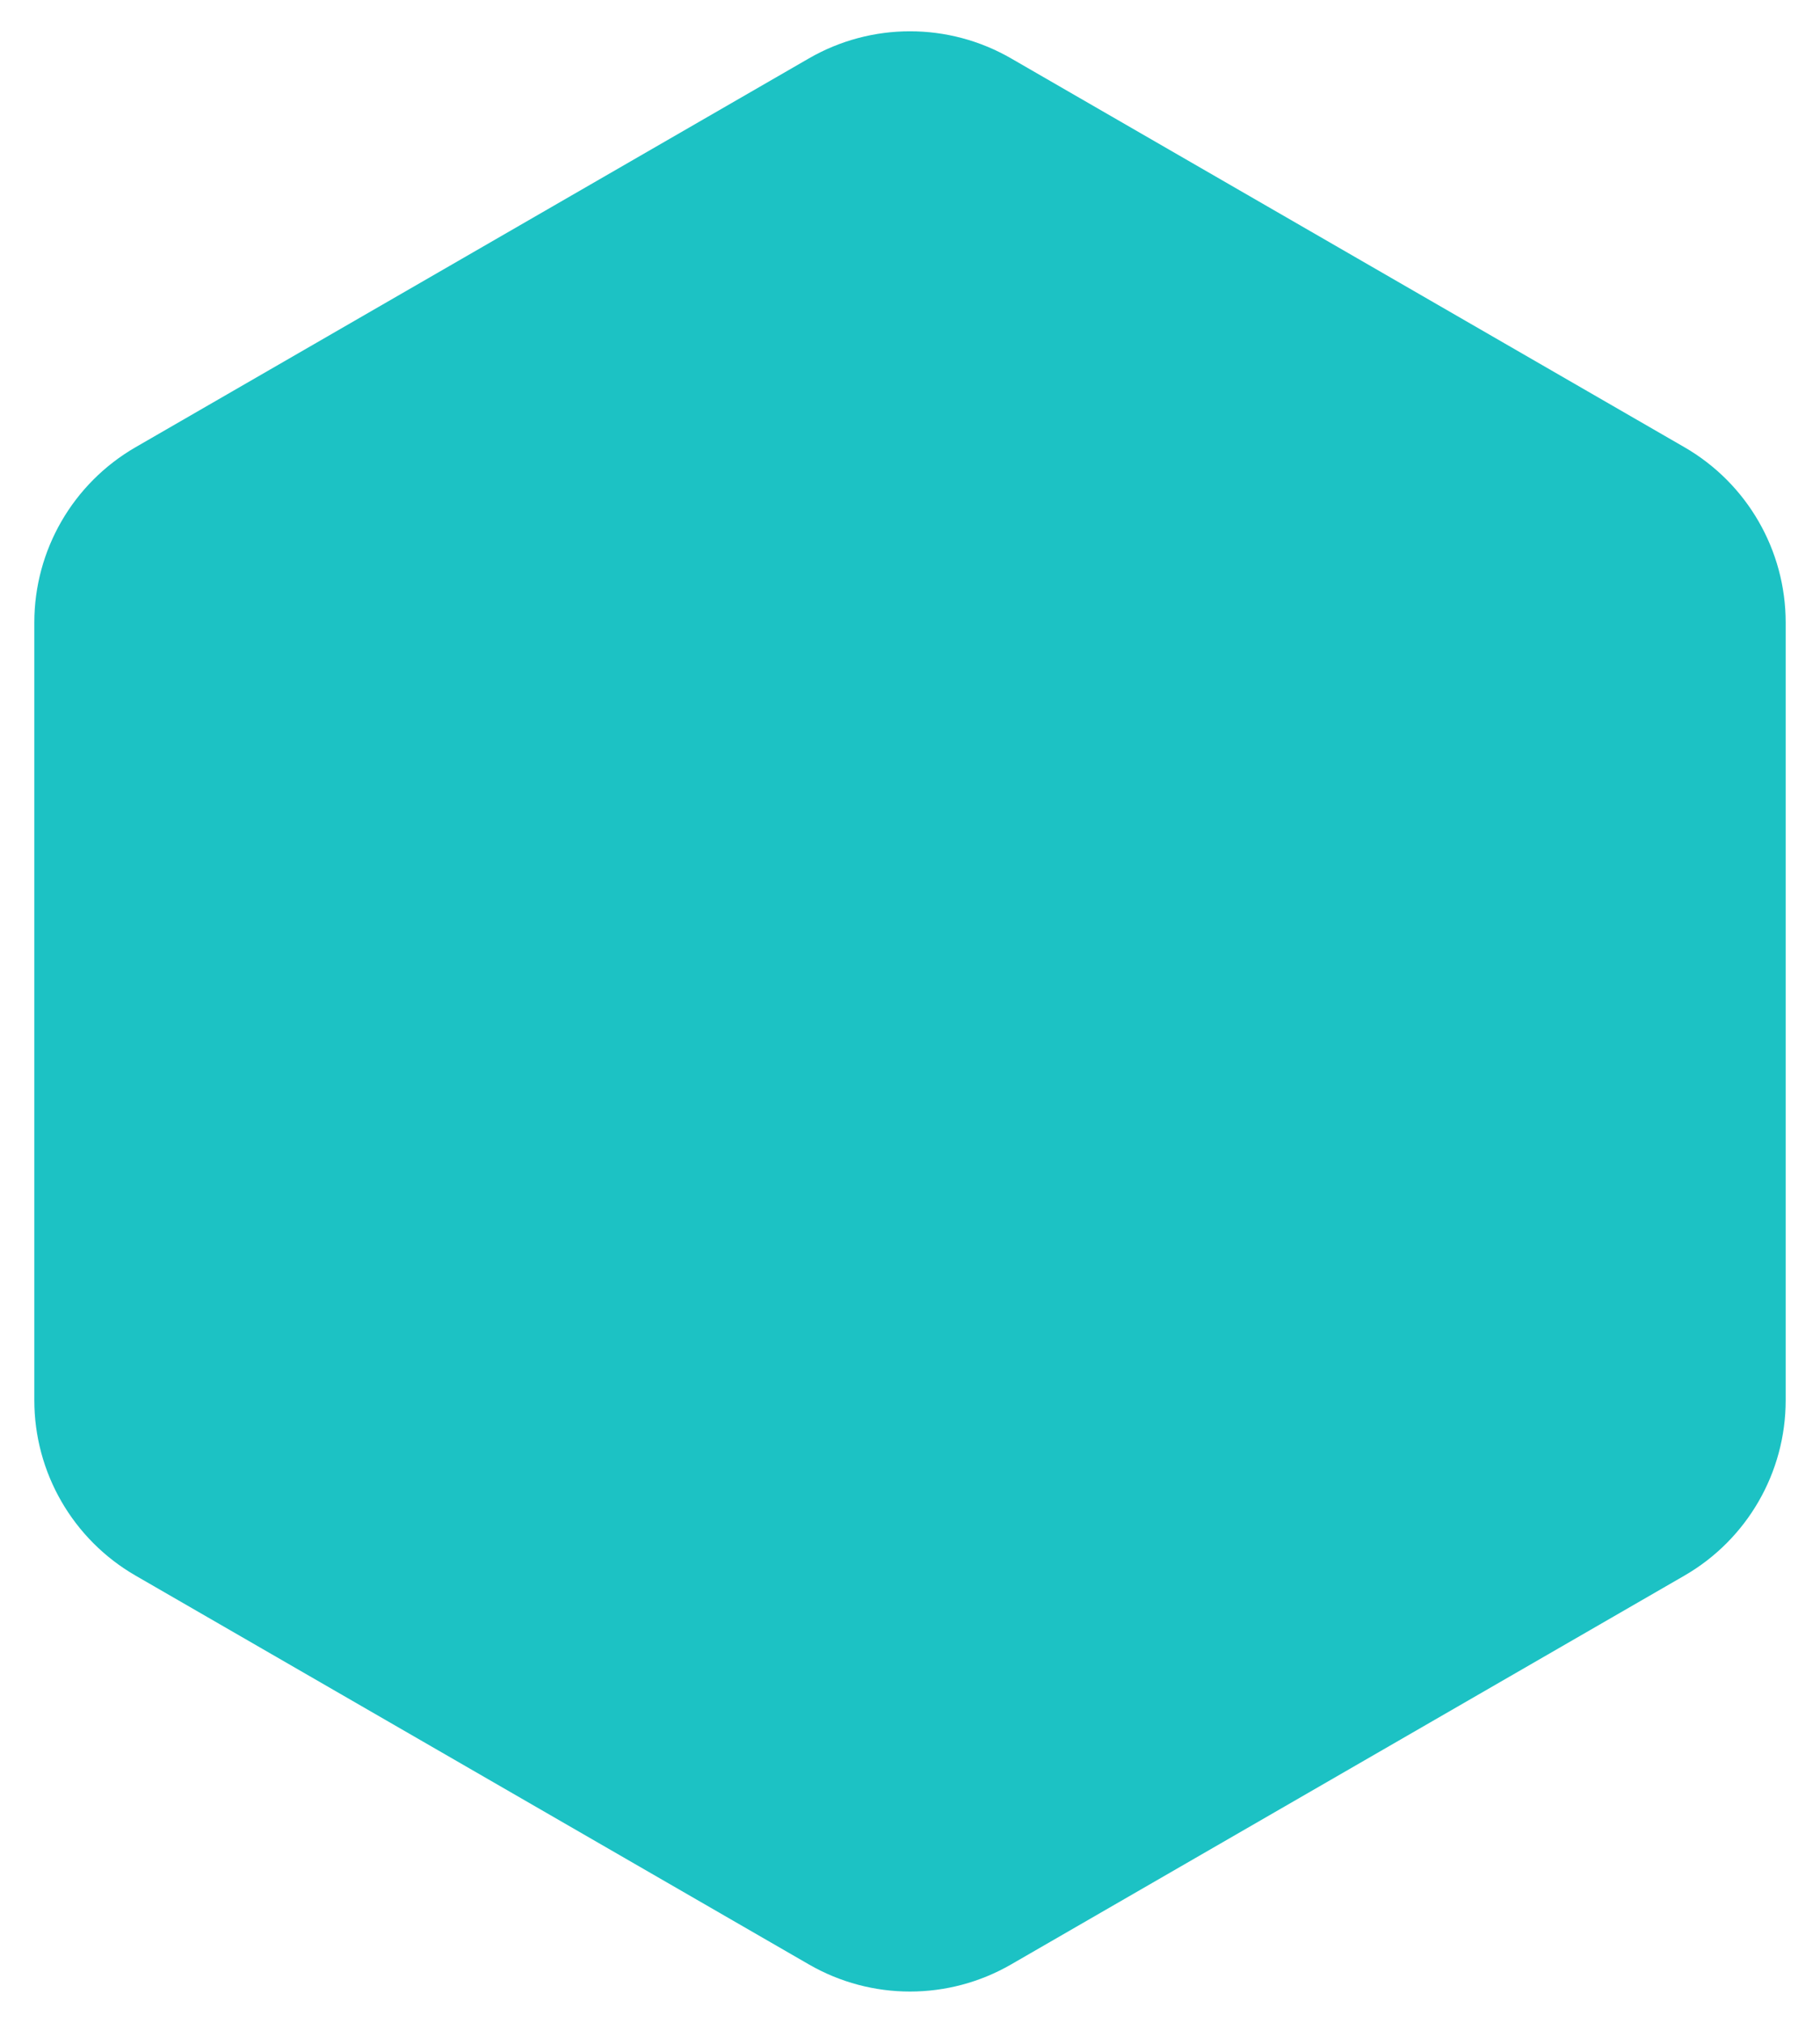 <svg width="36" height="40" viewBox="0 0 36 40" fill="none" xmlns="http://www.w3.org/2000/svg">
<path d="M16 1.155C17.238 0.44 18.762 0.44 20 1.155L33.321 8.845C34.558 9.56 35.321 10.88 35.321 12.309V27.691C35.321 29.12 34.558 30.44 33.321 31.155L20 38.845C18.762 39.56 17.238 39.56 16 38.845L2.679 31.155C1.442 30.44 0.679 29.12 0.679 27.691L0.679 12.309C0.679 10.88 1.442 9.56 2.679 8.845L16 1.155Z" fill="#1CC2C4"/>
</svg>
